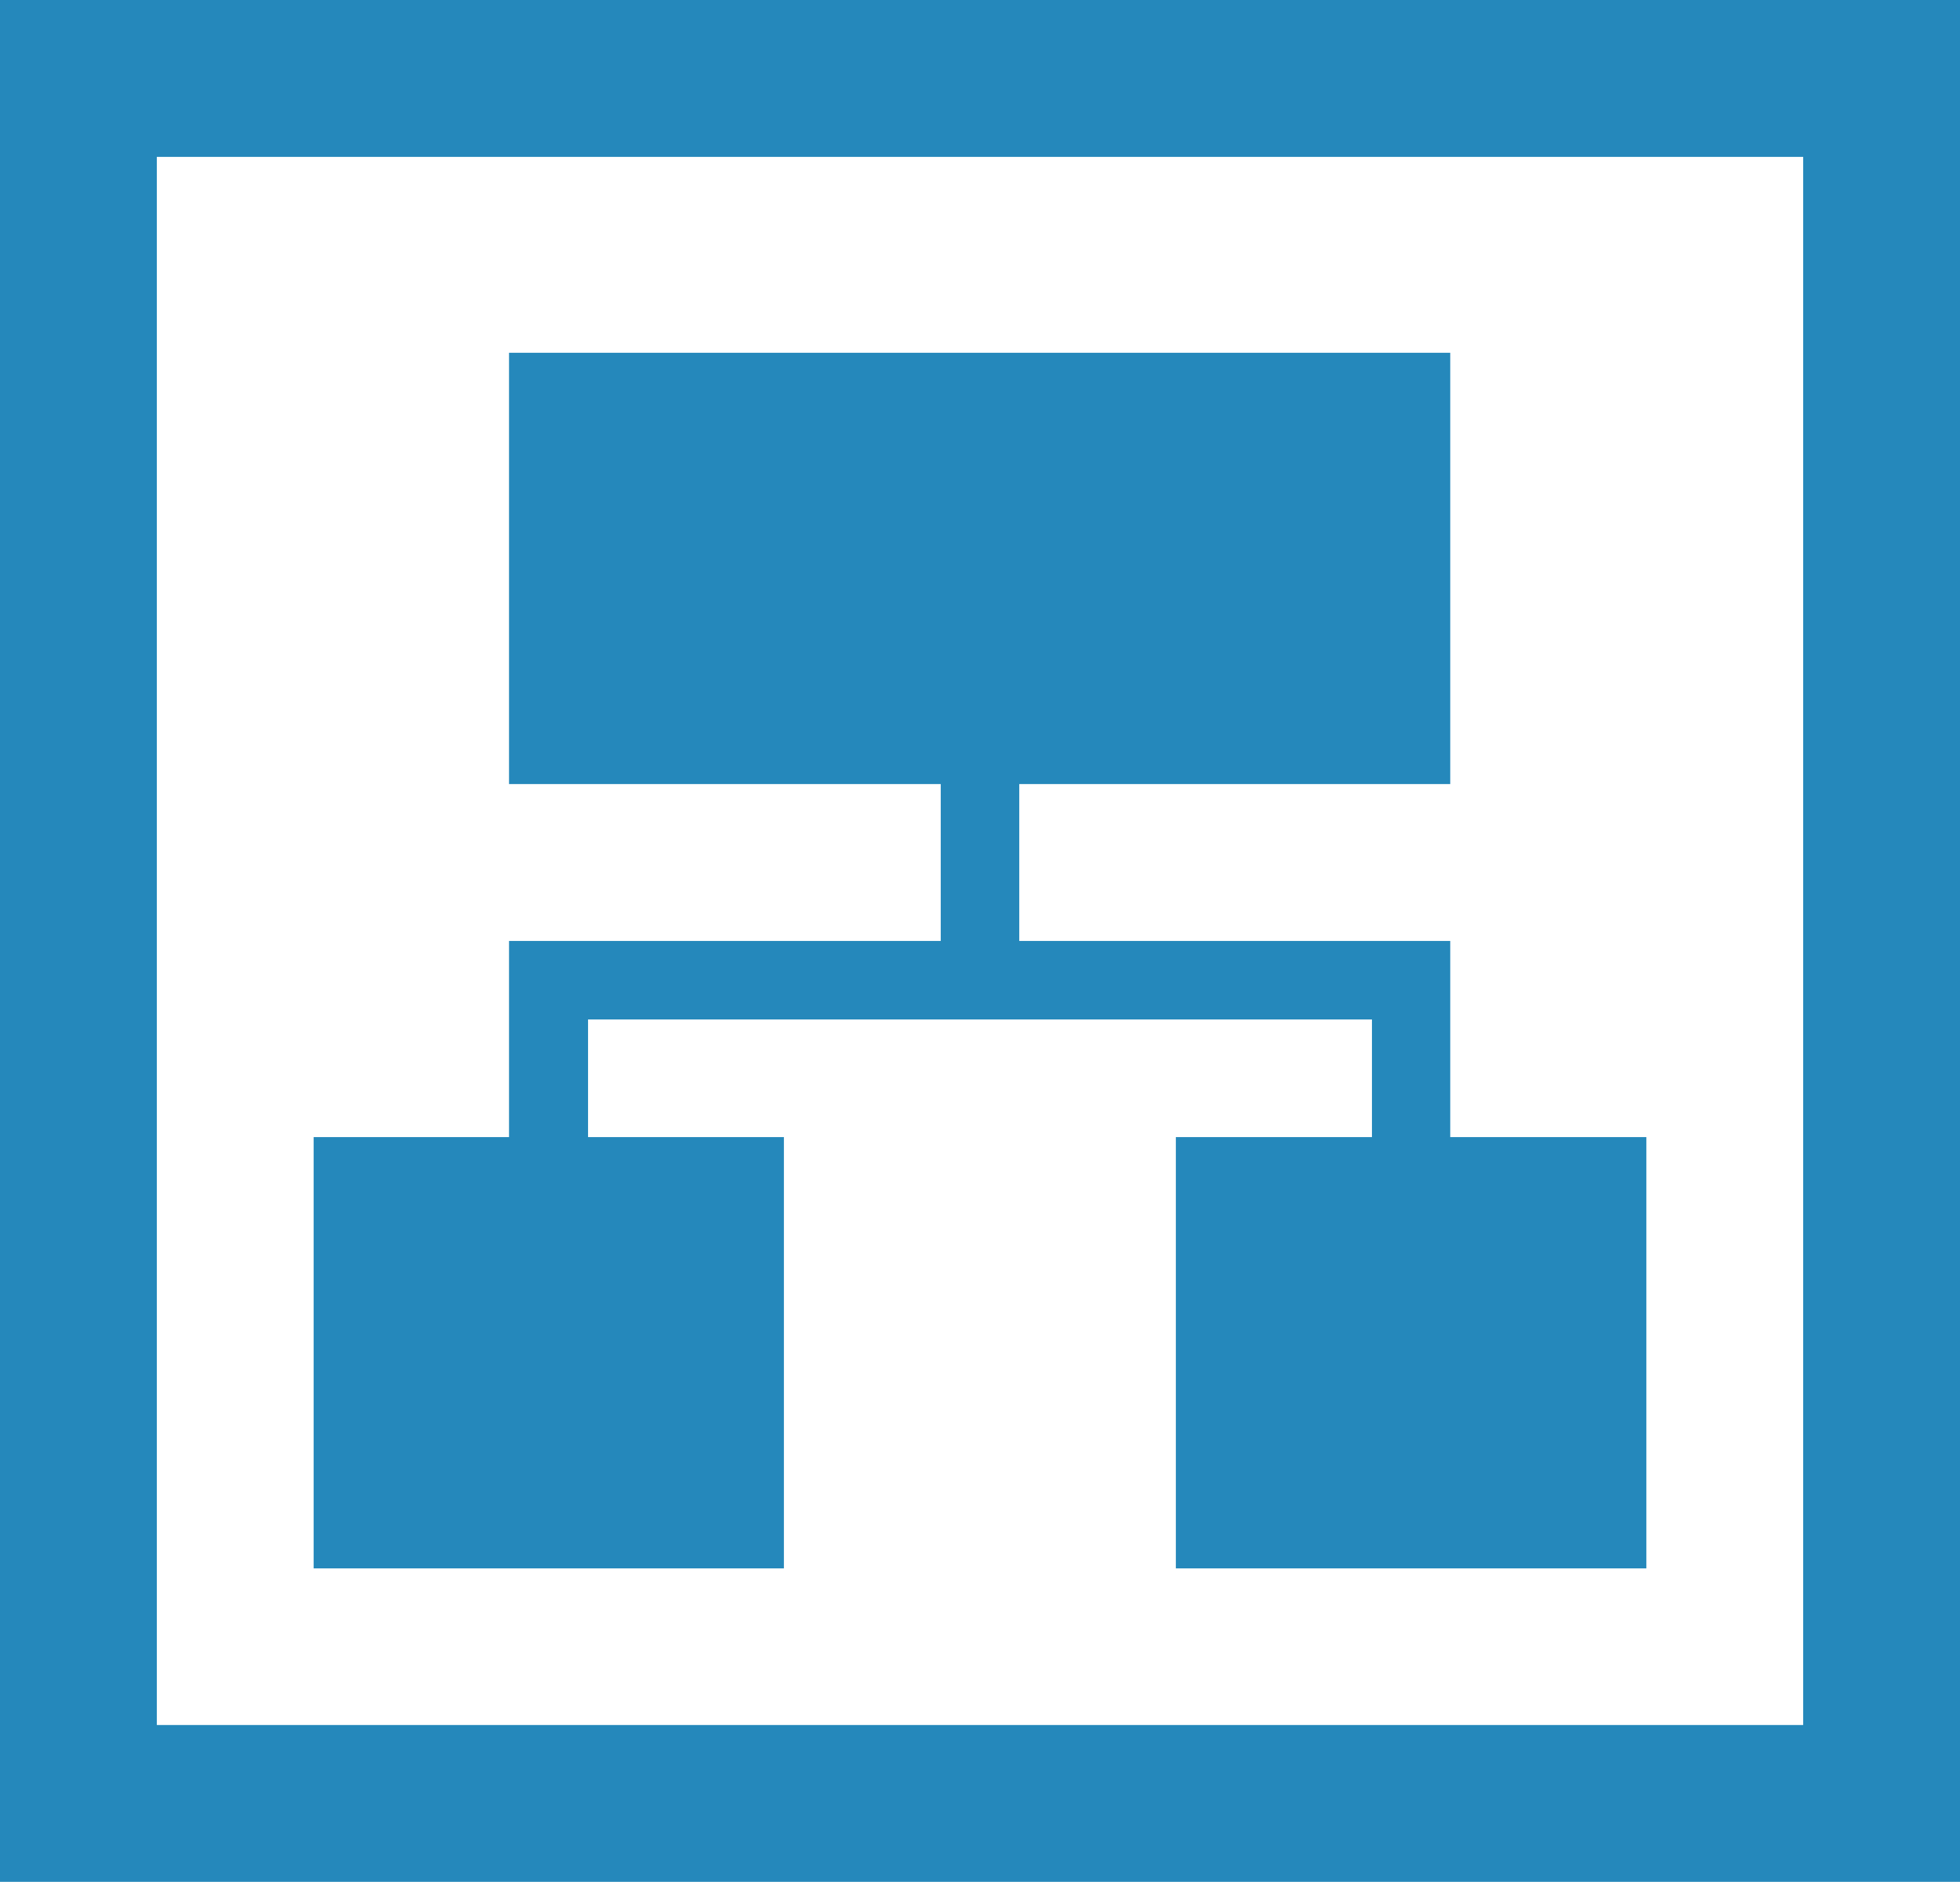 <svg xmlns="http://www.w3.org/2000/svg" width="80.86" height="77.62" viewBox="0 0 80.86 77.62"><defs><style>.cls-1{fill:#2588bb;}</style></defs><g id="レイヤー_2" data-name="レイヤー 2"><g id="レイヤー_1-2" data-name="レイヤー 1"><path class="cls-1" d="M67.92,46.9V64.69H48.51V46.9H56.6V42.05H24.26V46.9h8.08V64.69H12.94V46.9H21V38.81H38.81V32.34H21V14.55H59.83V32.34H42.05v6.47H59.83V46.9ZM74.39,6.47H6.47V71.15H74.39V6.47M80.86,0V77.62H0V0Z"/></g></g></svg>